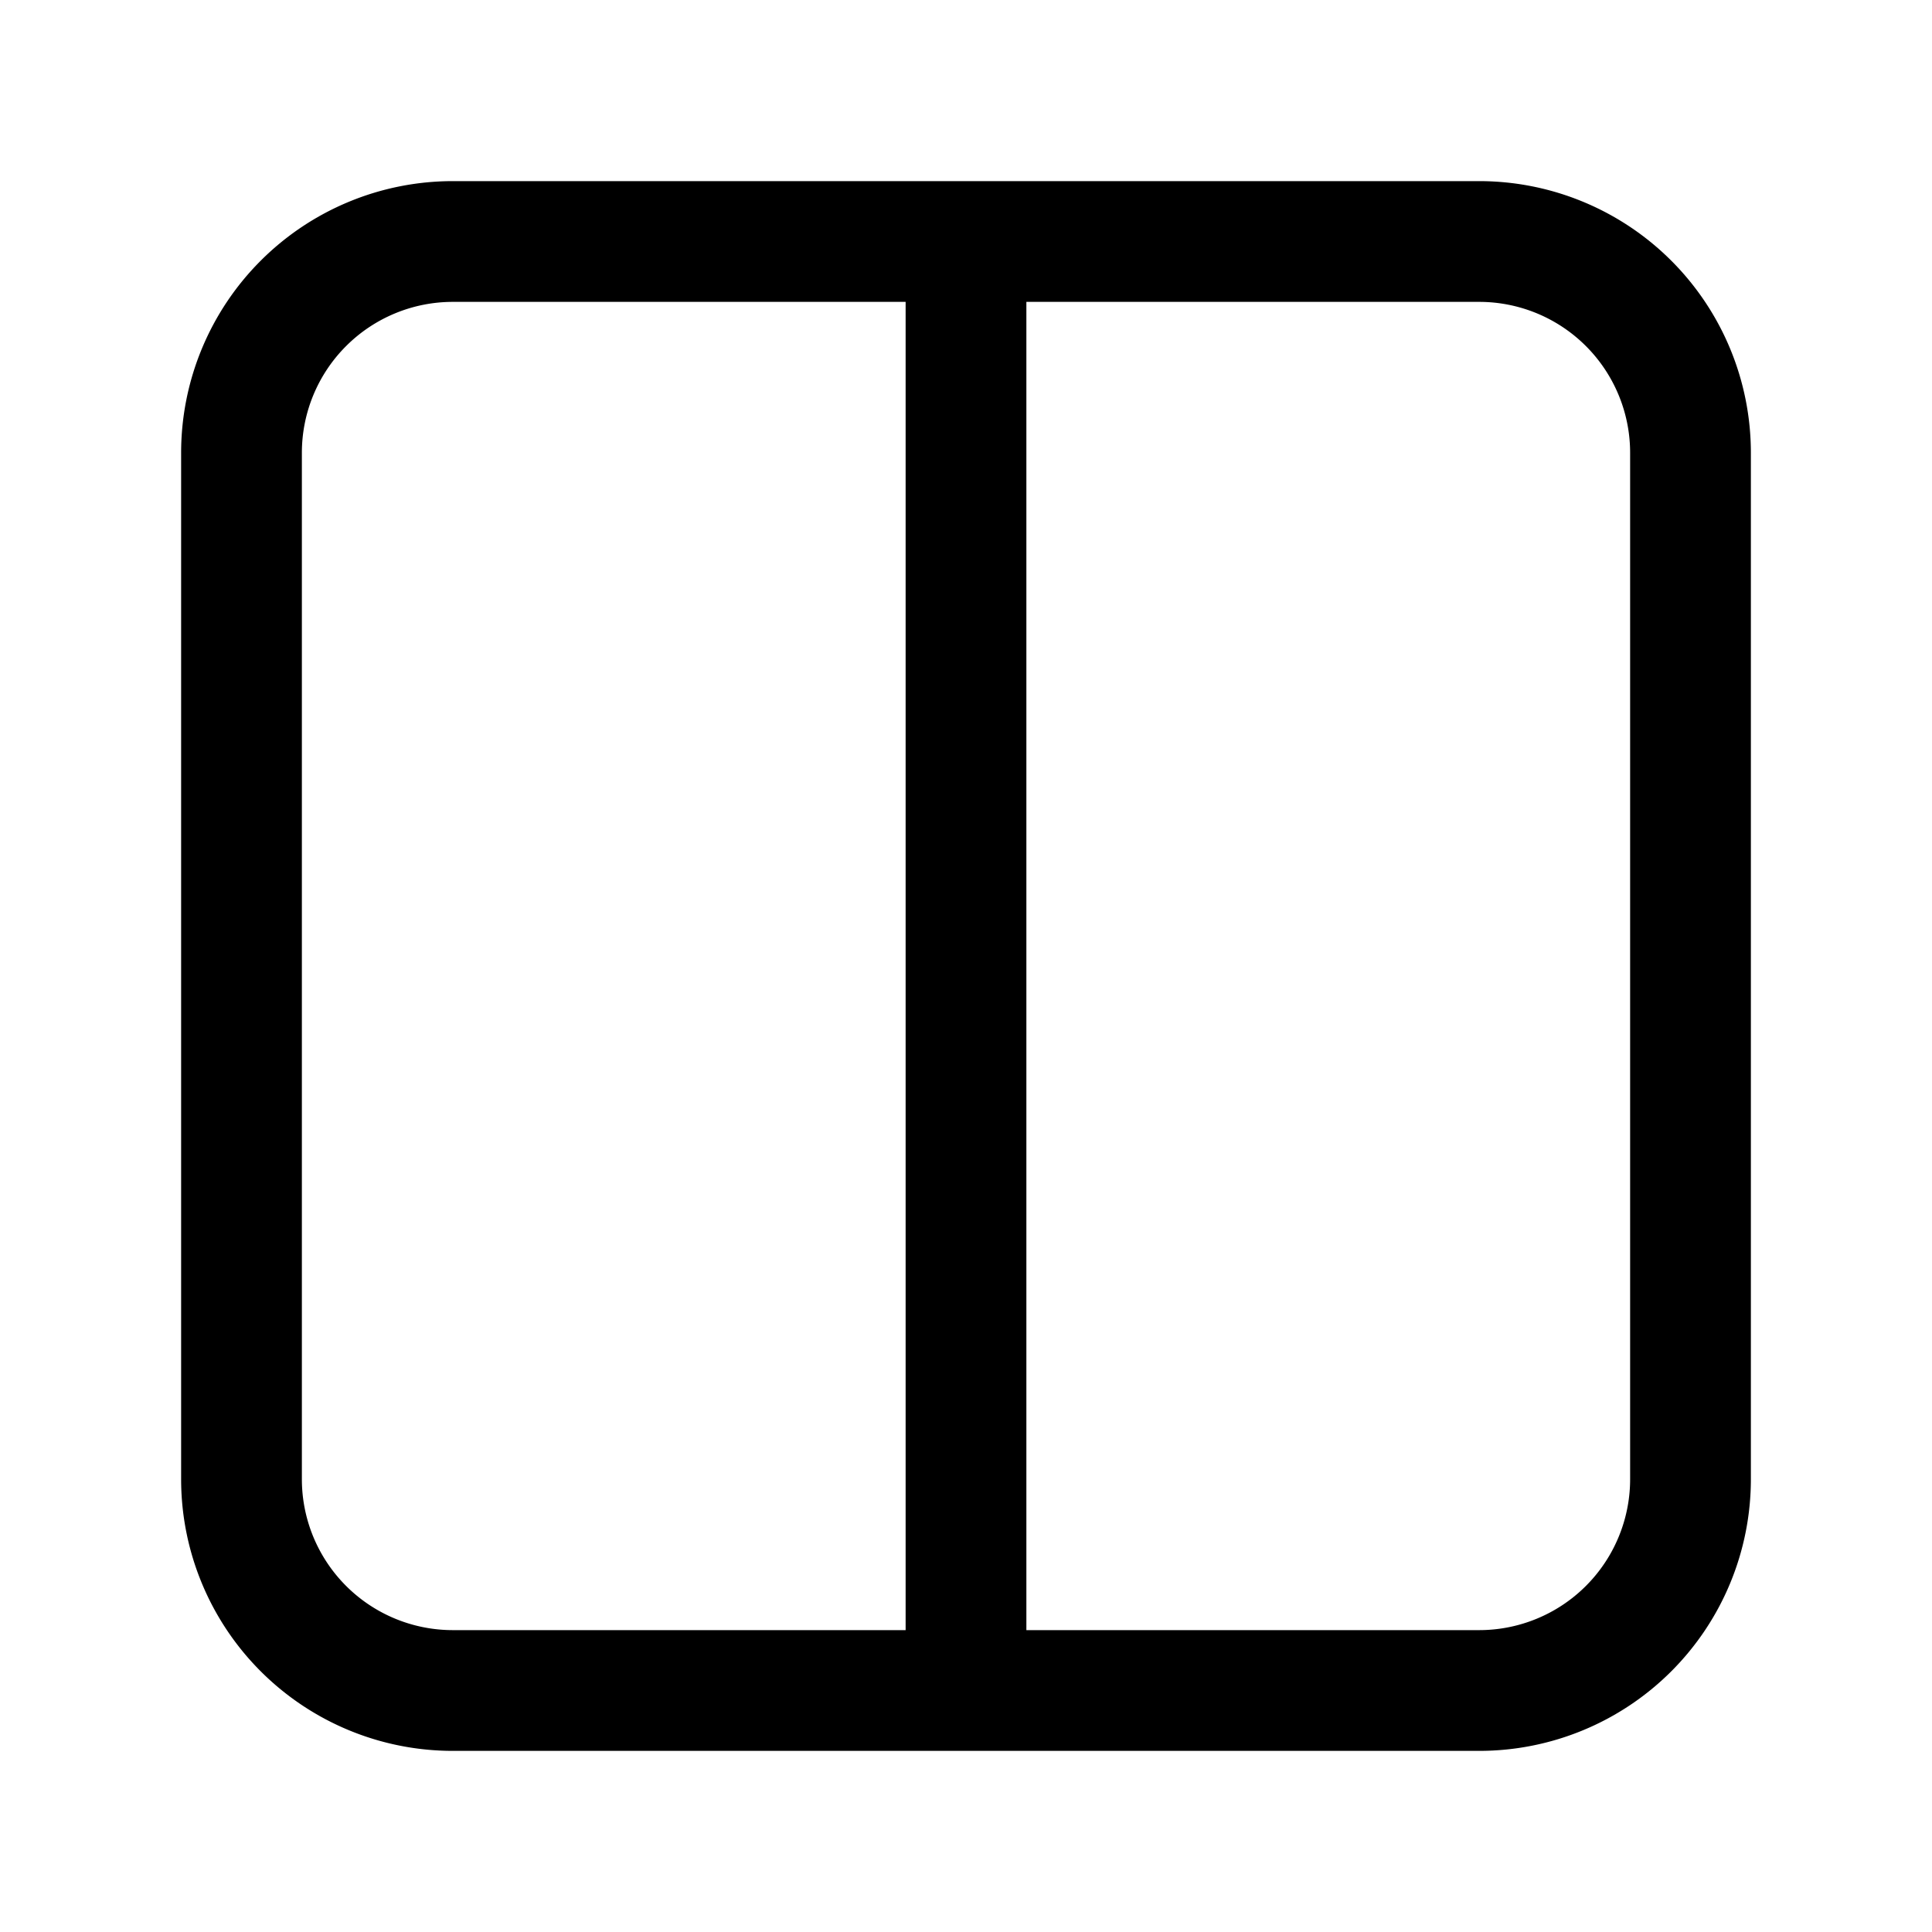 <svg width="32" height="32" viewBox="0 0 32 32" xmlns="http://www.w3.org/2000/svg"><path d="M7.5 5A2.5 2.5 0 0 0 5 7.5v17A2.5 2.5 0 0 0 7.5 27H15V5H7.5ZM17 5v22h7.5a2.5 2.5 0 0 0 2.5-2.5v-17A2.5 2.5 0 0 0 24.5 5H17ZM3 7.5A4.5 4.5 0 0 1 7.5 3h17A4.5 4.5 0 0 1 29 7.5v17a4.5 4.5 0 0 1-4.5 4.5h-17A4.5 4.5 0 0 1 3 24.5v-17Z"/></svg>